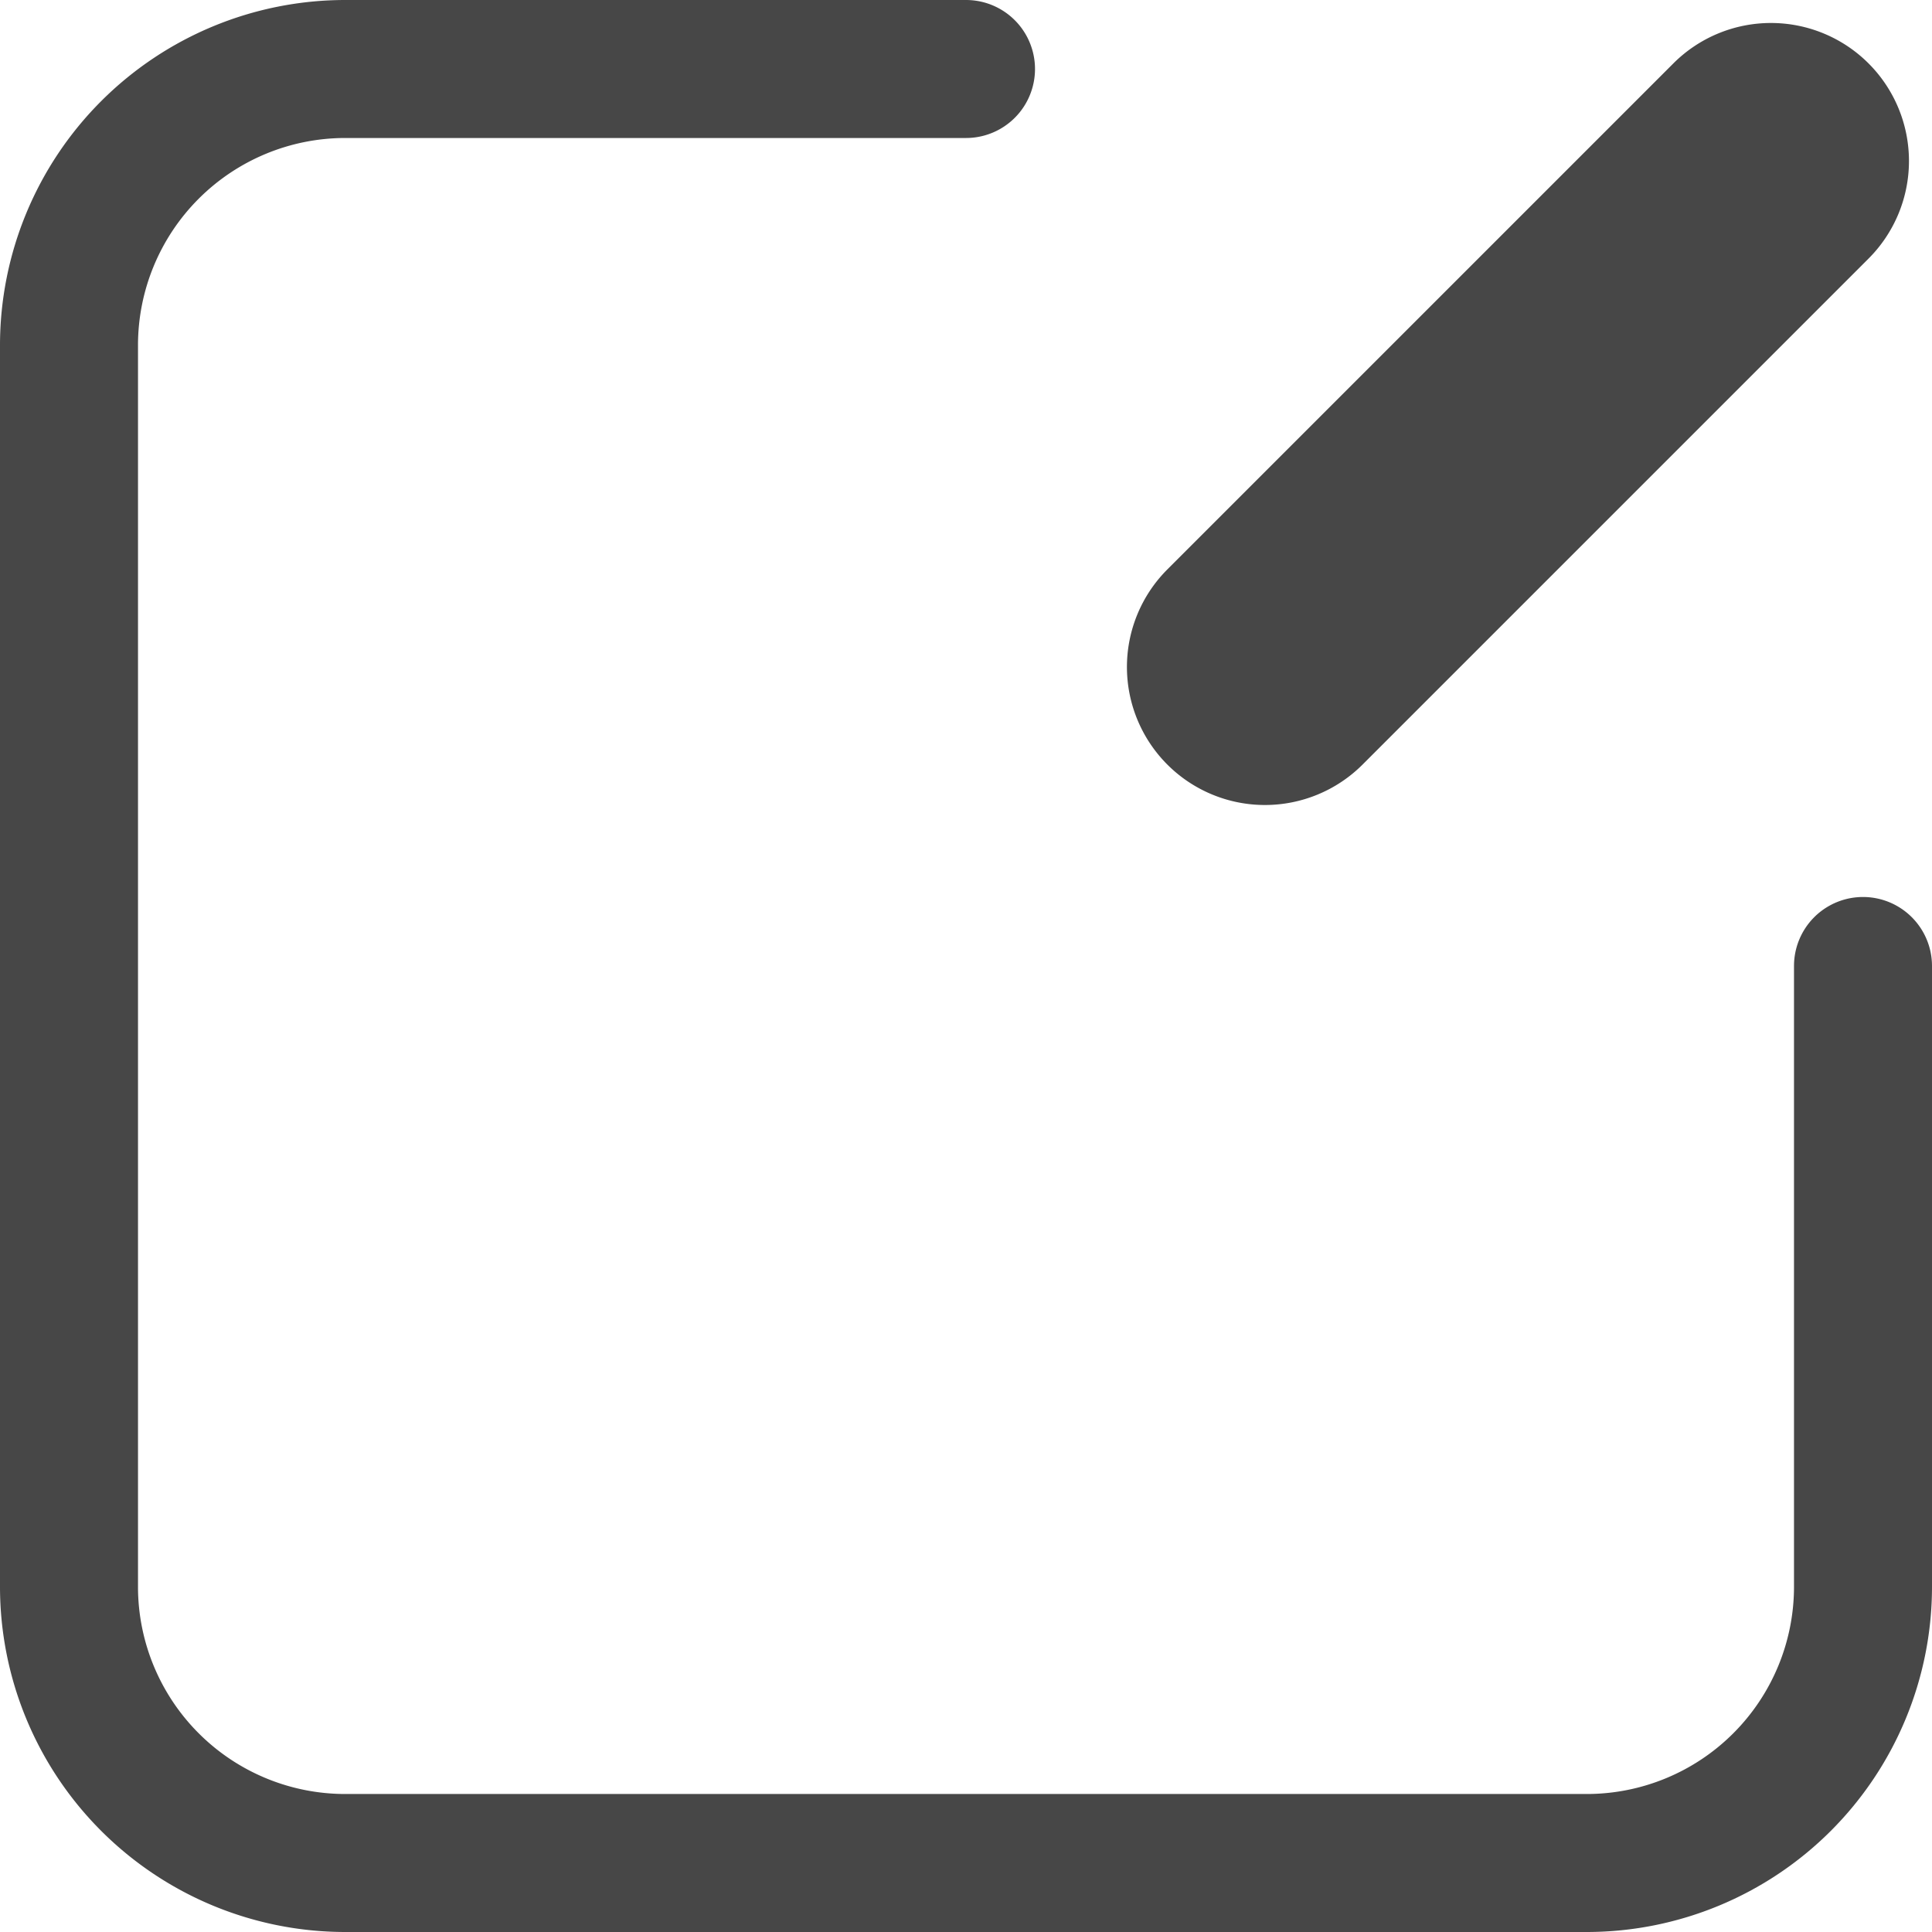 <svg xmlns="http://www.w3.org/2000/svg" width="21" height="21" viewBox="0 0 21 21"><g transform="translate(-1 -2)"><path d="M14.75,10.75a1.5,1.5,0,0,1-1.061-2.561l5.5-5.5A1.5,1.5,0,0,1,21.31,4.811l-5.5,5.5A1.5,1.5,0,0,1,14.75,10.75Z" fill="#474747"/><path d="M18.25,23H4.75A3.754,3.754,0,0,1,1,19.25V5.75A3.754,3.754,0,0,1,4.75,2H11.5a.75.75,0,0,1,0,1.5H4.75A2.253,2.253,0,0,0,2.5,5.75v13.5A2.253,2.253,0,0,0,4.75,21.5h13.5a2.253,2.253,0,0,0,2.25-2.25V12.5a.75.75,0,0,1,1.5,0v6.75A3.754,3.754,0,0,1,18.25,23Z" fill="#474747"/></g></svg>
